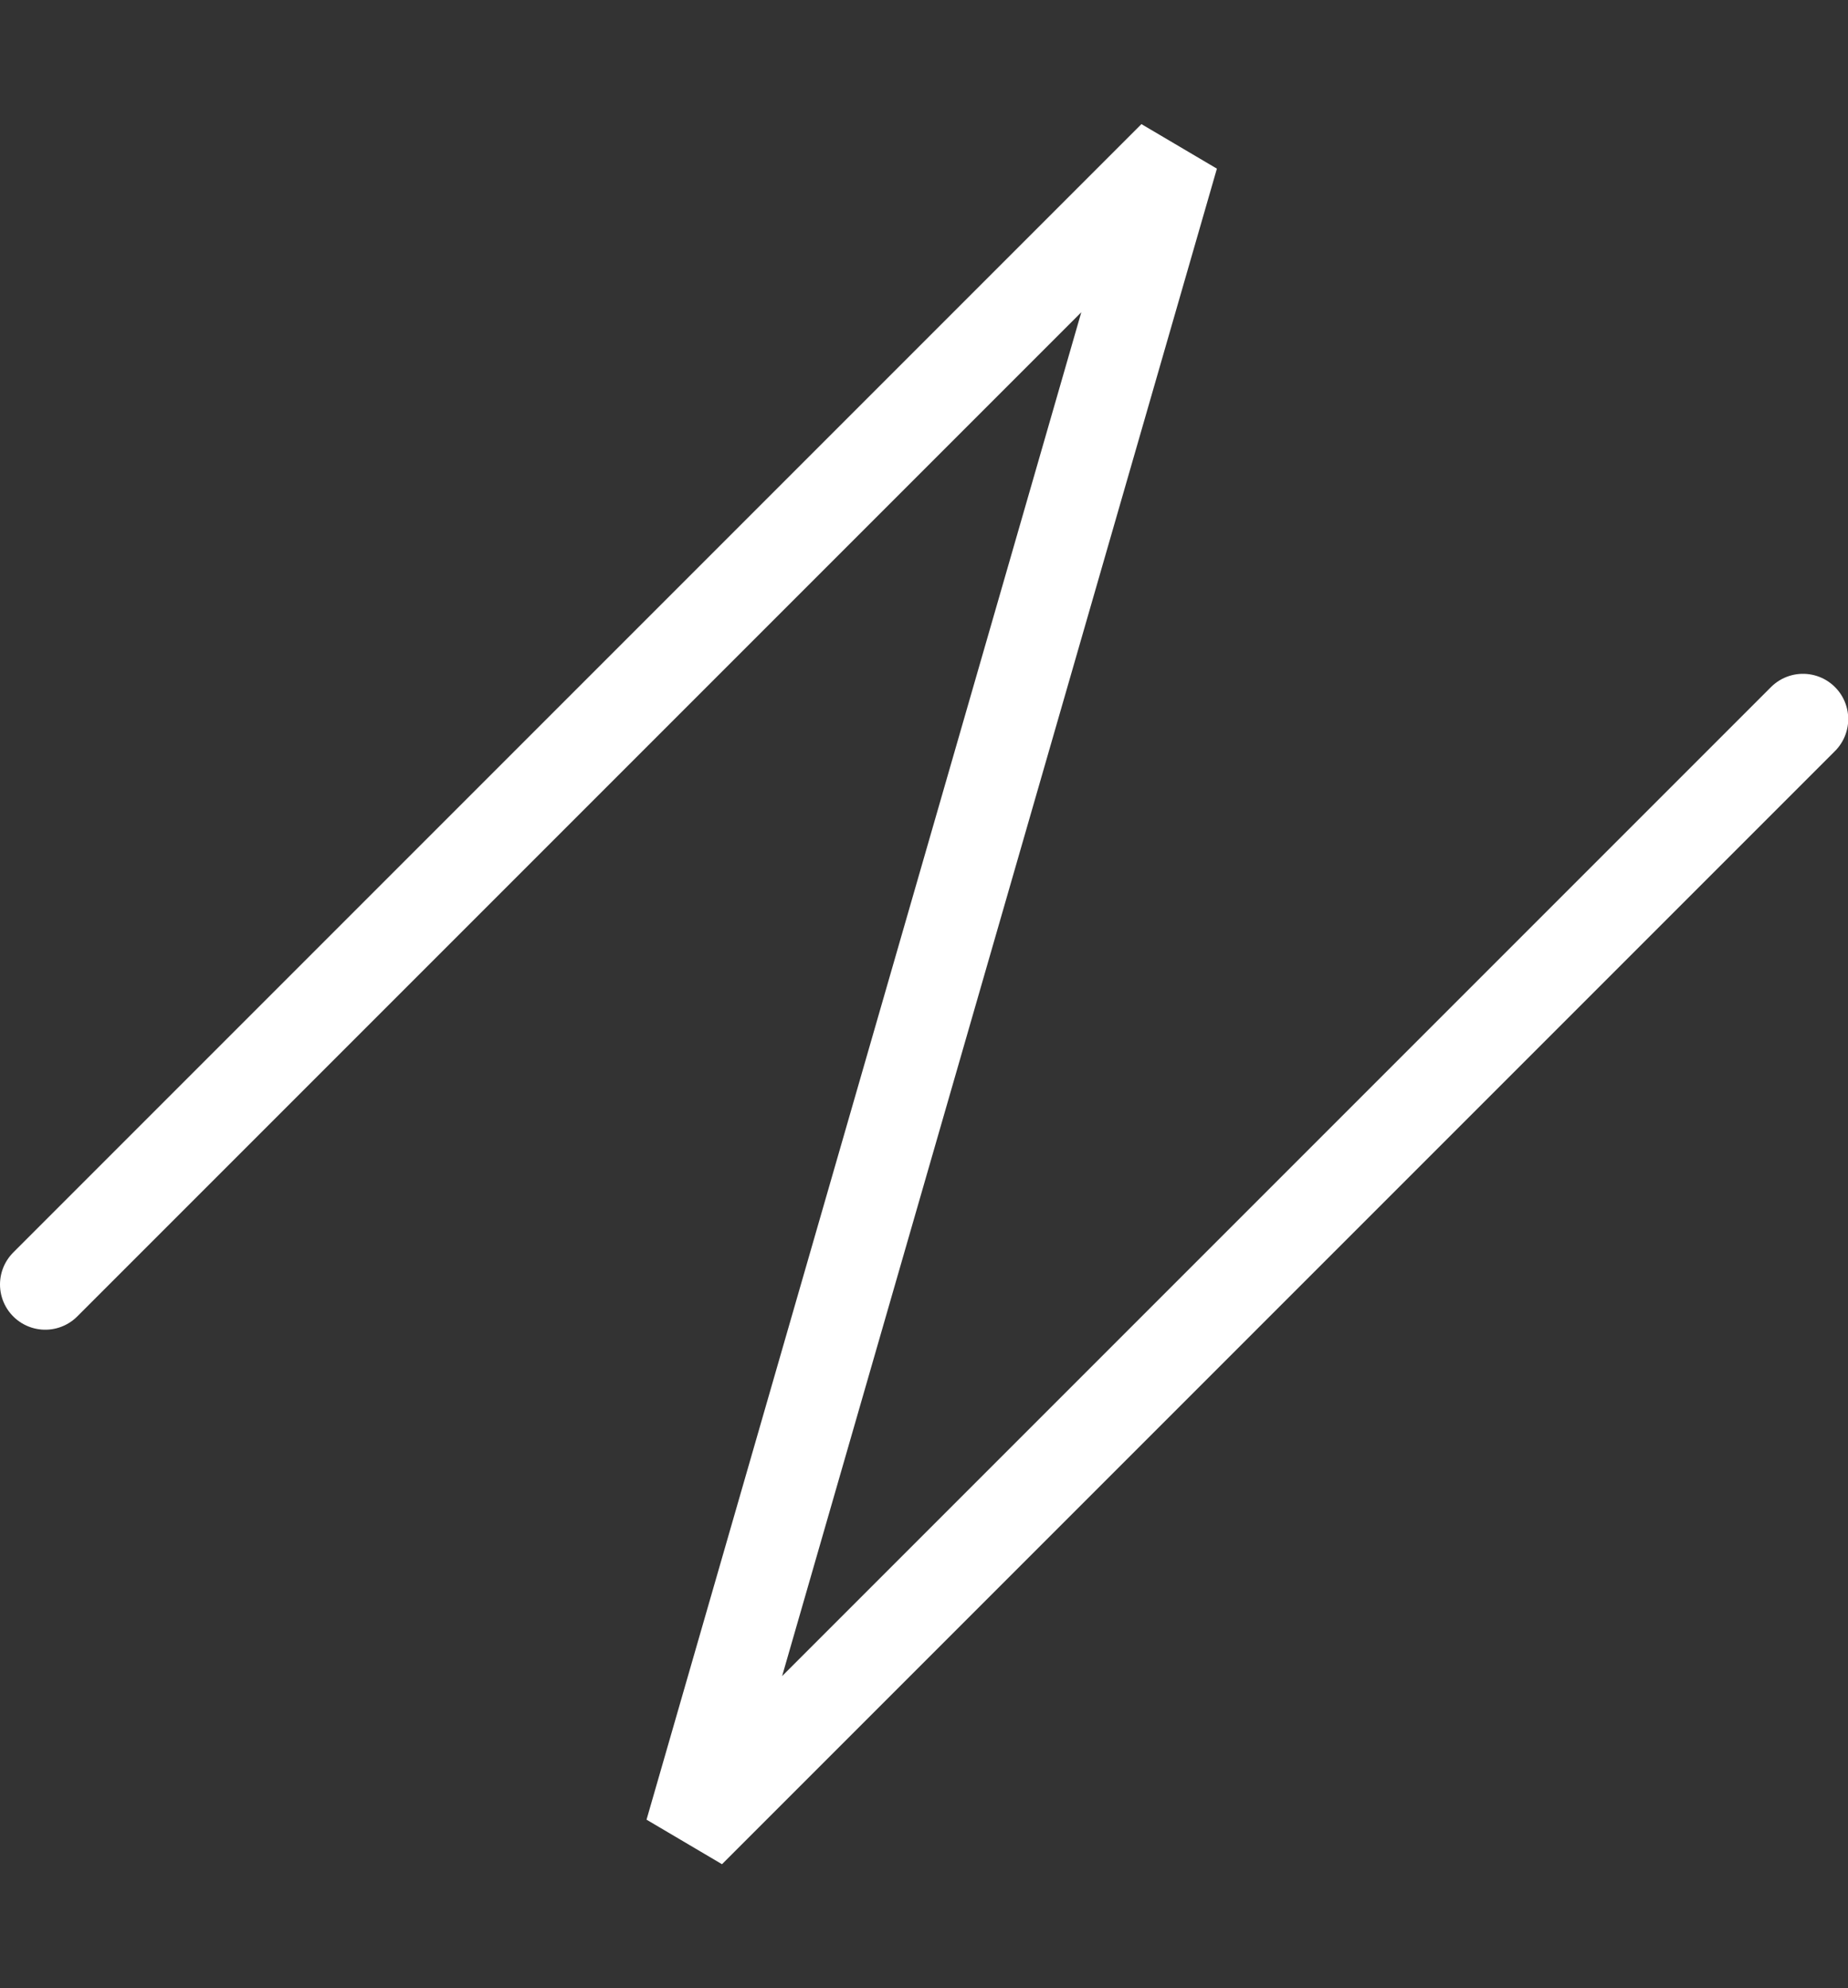 <svg xmlns="http://www.w3.org/2000/svg" xmlns:xlink="http://www.w3.org/1999/xlink" width="40.846" height="43.941" viewBox="0 0 40.846 43.941">
  <rect x="0" y="0" width="40.846" height="43.941" fill="#333333" stroke="none"/>
  <defs>
    <clipPath id="clip-path">
      <rect id="Rectangle_182" data-name="Rectangle 182" width="40.846" height="43.941" transform="translate(0 0)" fill="none"/>
    </clipPath>
  </defs>
  <g id="folder" transform="translate(0 0)">
    <g id="Group_436" data-name="Group 436" clip-path="url(#clip-path)">
      <path id="Path_1249" data-name="Path 1249" d="M1,28.386,25.936,3.45,15.251,40.491l24.6-24.6" fill="none" stroke="#fff" stroke-linecap="round" stroke-width="2"/>
    </g>
  </g>
</svg>
